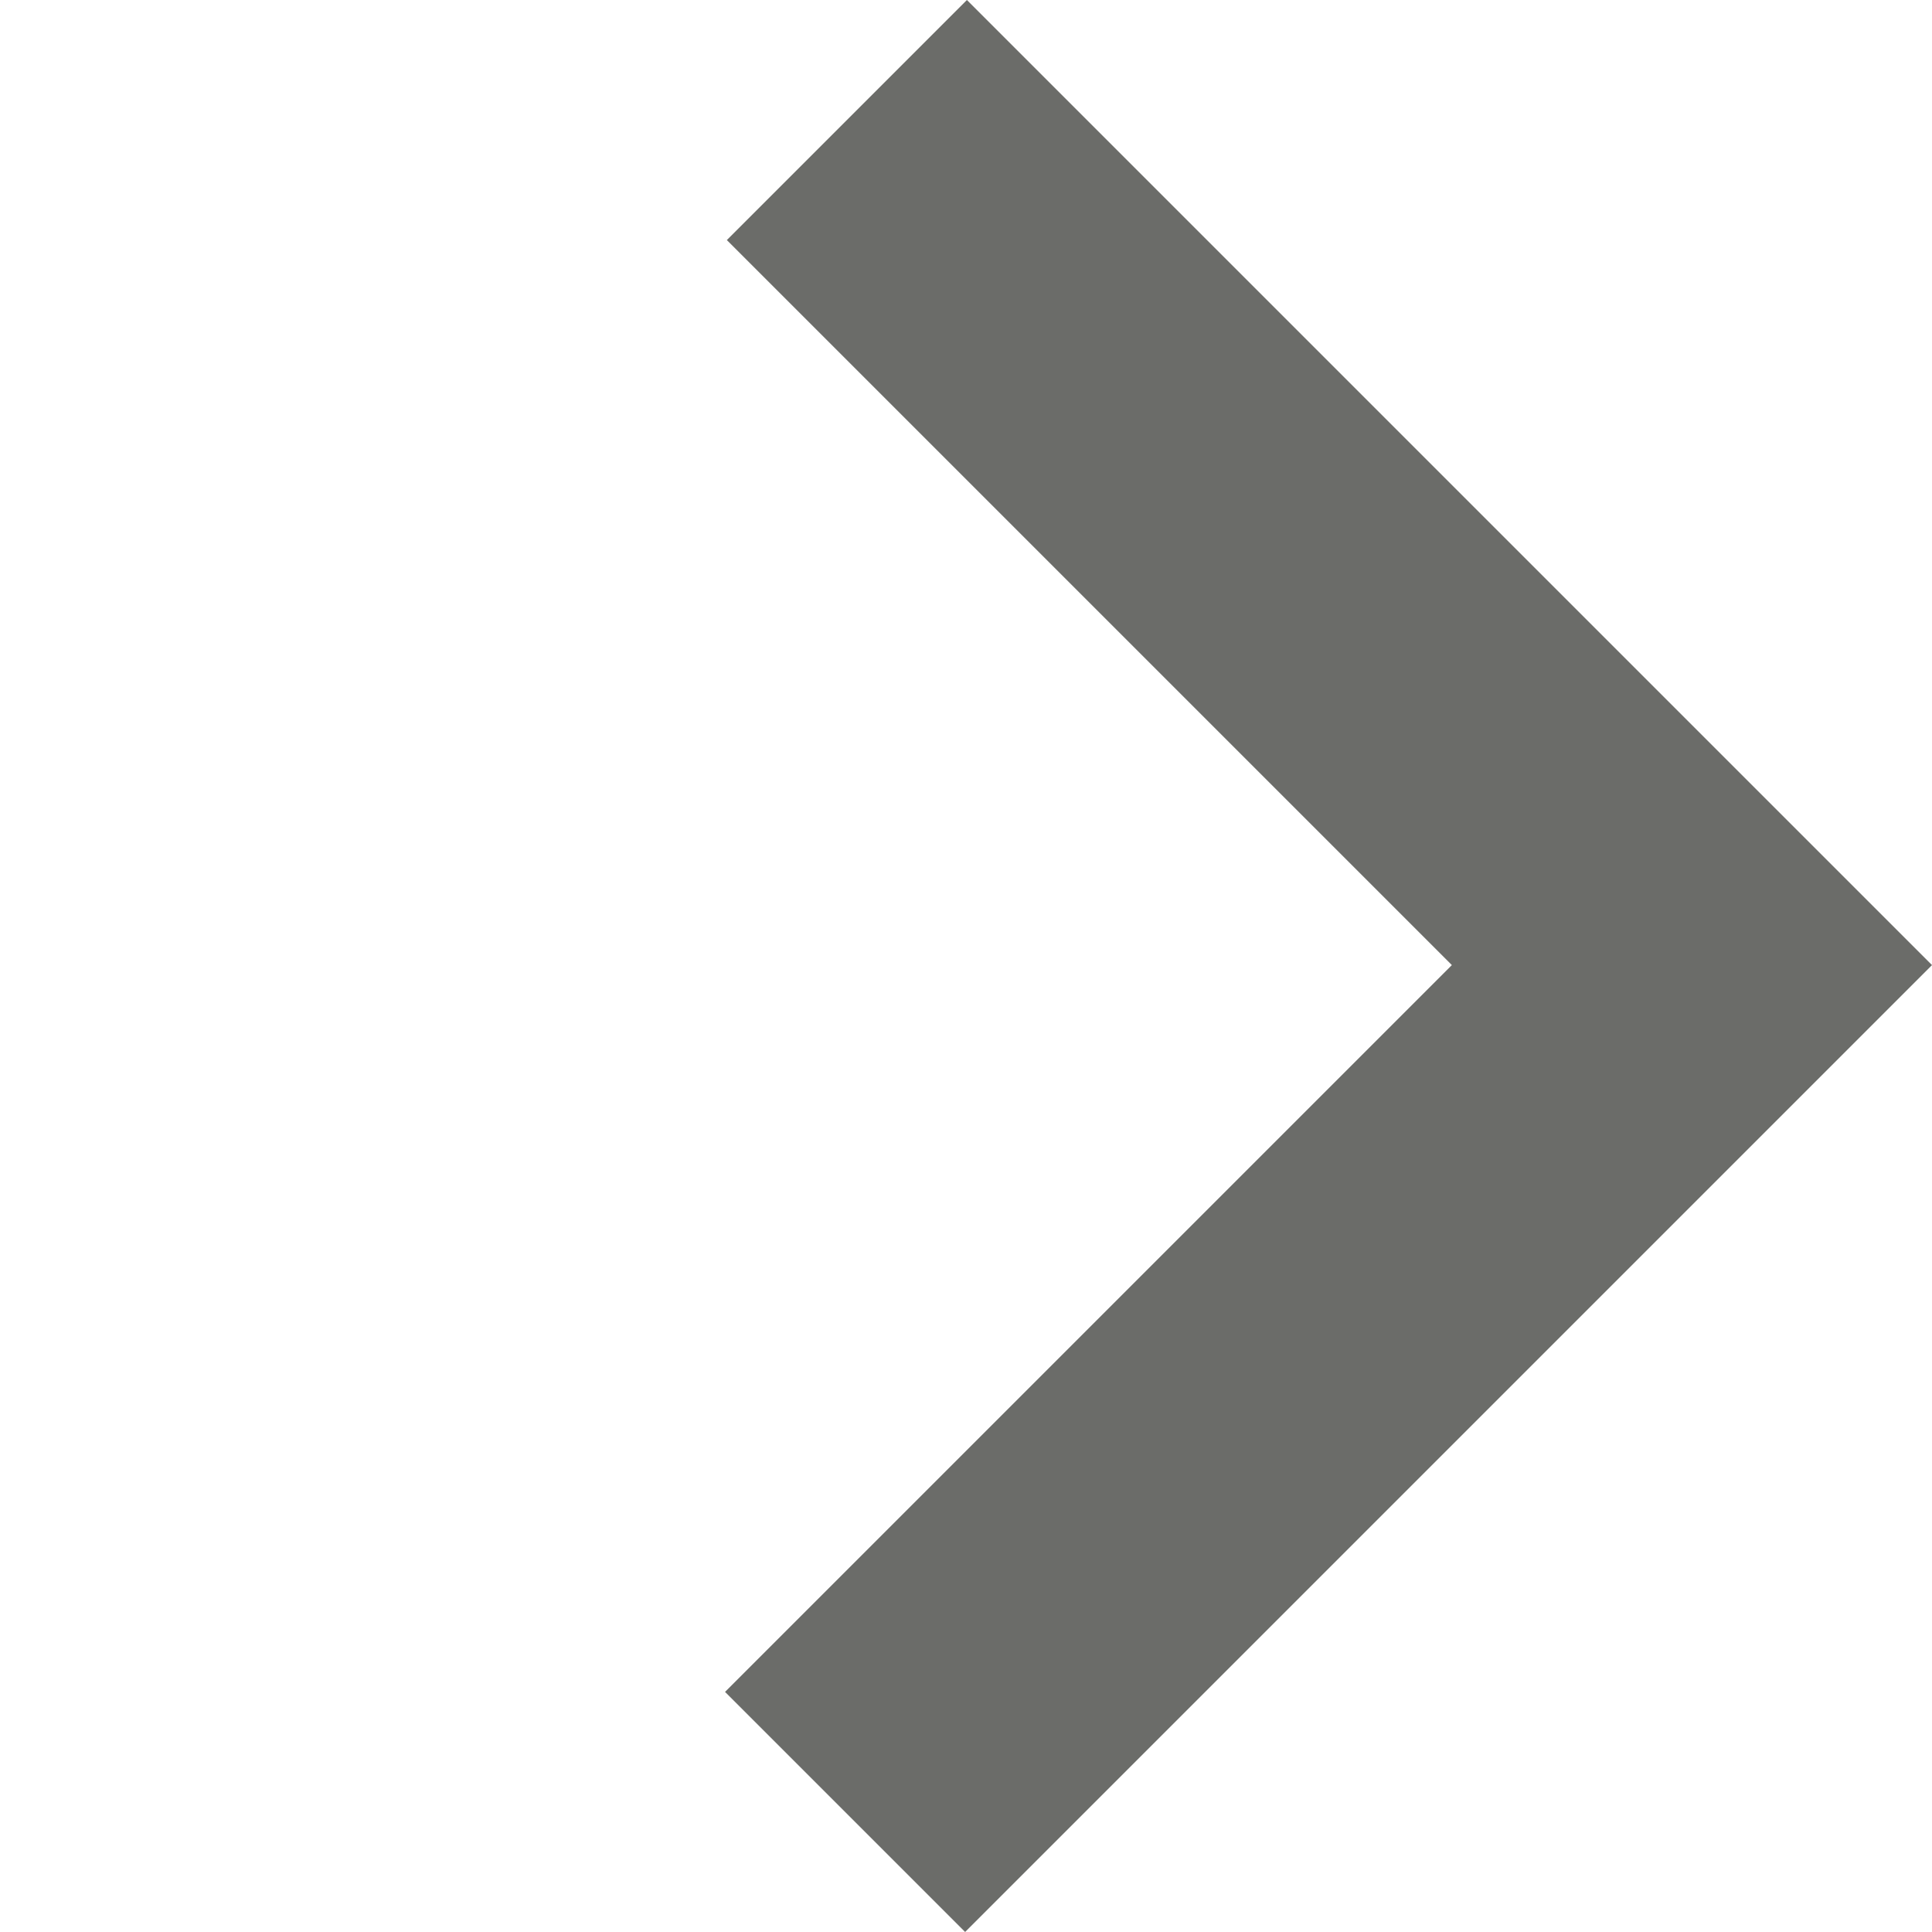 <svg xmlns="http://www.w3.org/2000/svg" width="22.762" height="22.762" viewBox="0 0 22.762 22.762">
  <path id="Pfad_3703" data-name="Pfad 3703" d="M3010,354.454h14.08v14.11" transform="translate(-1867.777 -2377.614) rotate(45)" fill="none" stroke="#6b6c69" stroke-width="4"/>
</svg>
